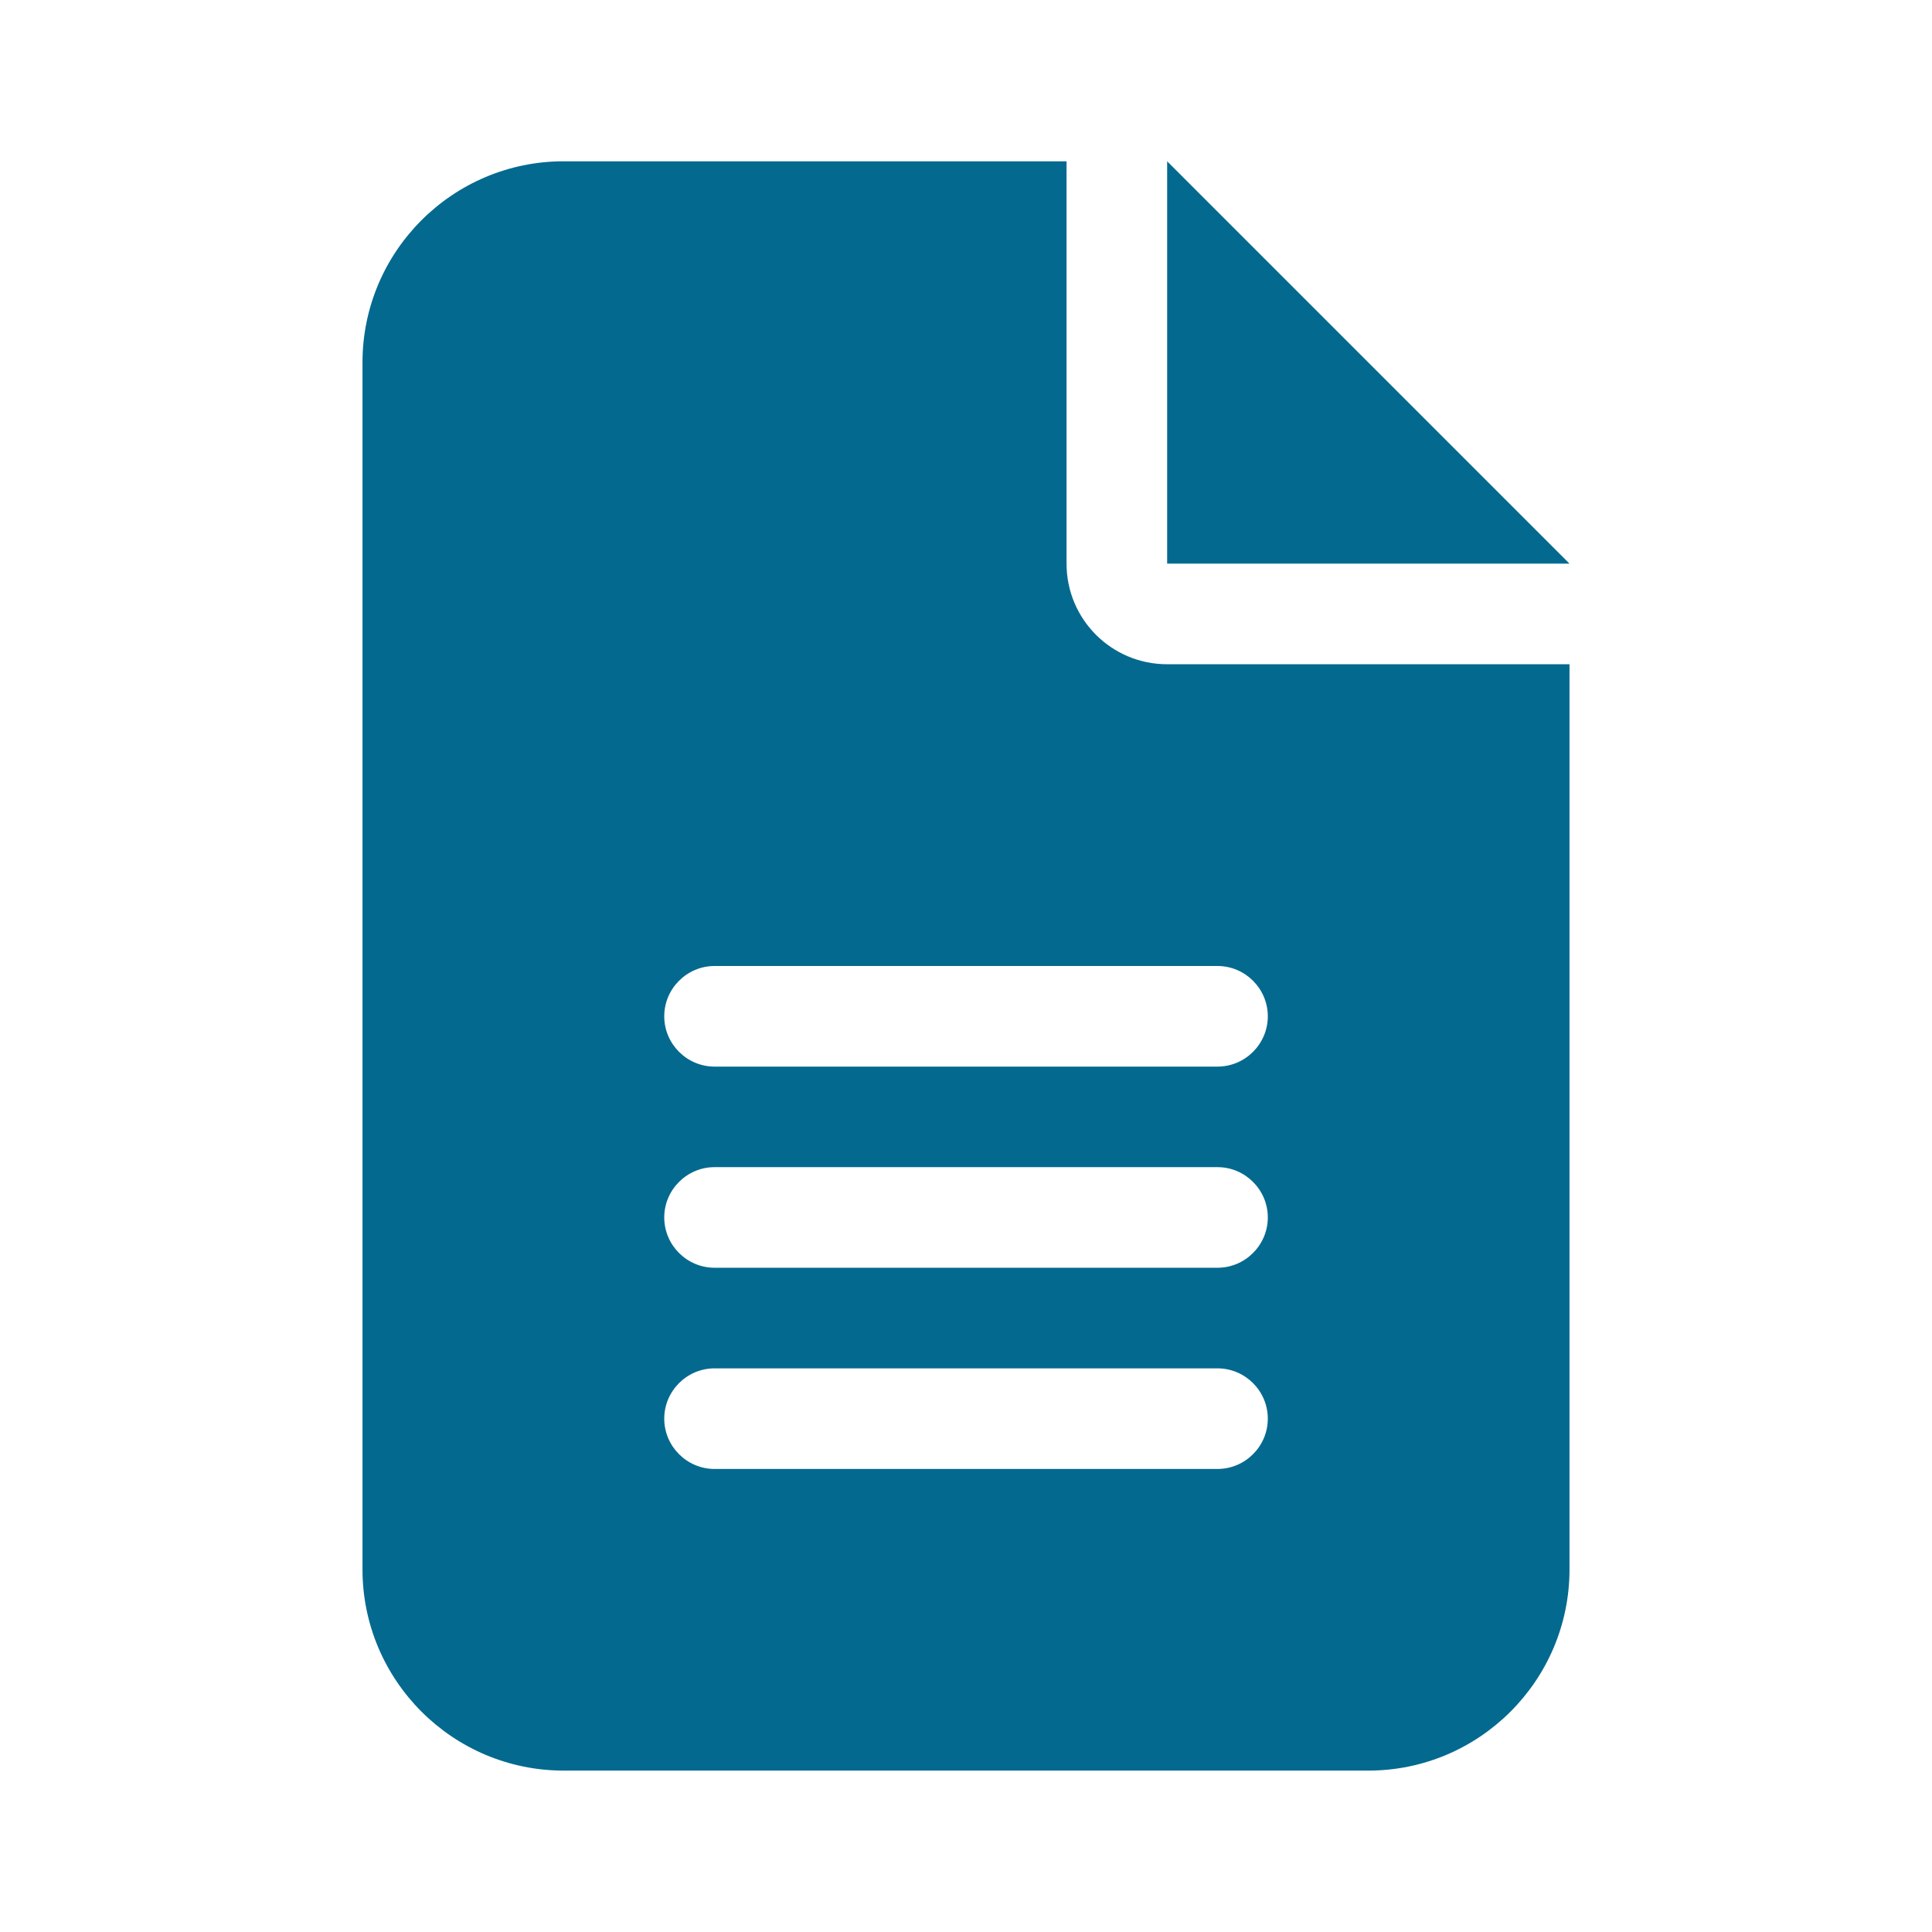 <?xml version="1.0" encoding="UTF-8"?>
<svg id="_レイヤー_2" data-name="レイヤー 2" xmlns="http://www.w3.org/2000/svg" xmlns:xlink="http://www.w3.org/1999/xlink" viewBox="0 0 333 333">
  <defs>
    <style>
      .cls-1 {
        fill: none;
      }

      .cls-2 {
        fill: #03698f;
      }

      .cls-3 {
        clip-path: url(#clippath);
      }
    </style>
    <clipPath id="clippath">
      <rect class="cls-1" width="333" height="333"/>
    </clipPath>
  </defs>
  <g id="_レイヤー_2-2" data-name=" レイヤー 2">
    <g class="cls-3">
      <path class="cls-2" d="M97.15,27.8c-19.12,0-34.67,15.55-34.67,34.67v208.04c0,19.12,15.55,34.67,34.67,34.67h138.7c19.12,0,34.67-15.55,34.67-34.67V114.49h-69.35c-9.59,0-17.34-7.75-17.34-17.34V27.8h-86.69,0ZM201.17,27.8v69.35h69.35L201.17,27.8ZM123.16,166.5h86.69c4.77,0,8.67,3.9,8.67,8.67s-3.9,8.67-8.67,8.67h-86.69c-4.77,0-8.67-3.9-8.67-8.67s3.9-8.67,8.67-8.67ZM123.16,201.17h86.69c4.77,0,8.67,3.9,8.67,8.67s-3.9,8.67-8.67,8.67h-86.69c-4.77,0-8.67-3.9-8.67-8.67s3.9-8.67,8.67-8.67ZM123.16,235.85h86.69c4.77,0,8.67,3.9,8.67,8.67s-3.9,8.67-8.67,8.67h-86.69c-4.77,0-8.67-3.9-8.67-8.67s3.9-8.67,8.67-8.67Z"/>
    </g>
  </g>
</svg>